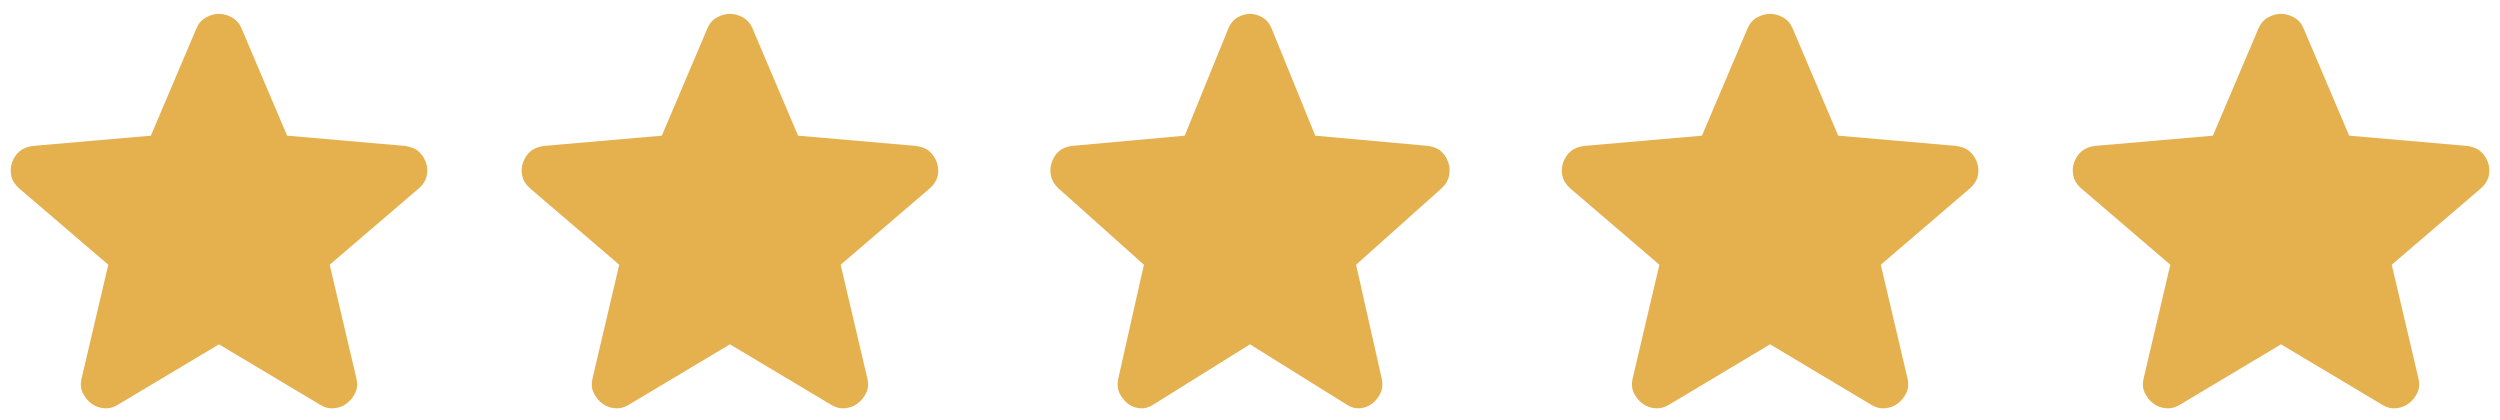<?xml version="1.0" encoding="UTF-8"?>
<svg xmlns="http://www.w3.org/2000/svg" width="137" height="23" viewBox="0 0 137 23" fill="none">
  <g clip-path="url(#clip0_55_130)">
    <path d="M12 18.869L6.467 22.174C6.223 22.328 5.967 22.394 5.7 22.372C5.434 22.35 5.2 22.262 5 22.108C4.8 21.953 4.645 21.761 4.534 21.53C4.423 21.299 4.4 21.04 4.467 20.753L5.934 14.507L1.034 10.31C0.812 10.112 0.673 9.886 0.618 9.632C0.563 9.378 0.579 9.131 0.667 8.889C0.755 8.648 0.888 8.45 1.067 8.294C1.246 8.139 1.49 8.04 1.8 7.997L8.267 7.435L10.767 1.553C10.878 1.289 11.051 1.09 11.284 0.958C11.518 0.826 11.757 0.76 12 0.76C12.244 0.76 12.483 0.826 12.716 0.958C12.95 1.09 13.123 1.289 13.234 1.553L15.734 7.435L22.2 7.997C22.512 8.041 22.756 8.14 22.934 8.294C23.111 8.449 23.245 8.647 23.334 8.889C23.423 9.132 23.439 9.38 23.384 9.634C23.329 9.887 23.19 10.113 22.967 10.31L18.067 14.507L19.534 20.753C19.6 21.039 19.578 21.298 19.467 21.53C19.356 21.762 19.2 21.954 19 22.108C18.8 22.261 18.567 22.349 18.3 22.372C18.034 22.395 17.778 22.329 17.534 22.174L12 18.869Z" fill="#E5B04E"></path>
  </g>
  <g clip-path="url(#clip1_55_130)">
    <path d="M68.499 18.869L63.197 22.174C62.962 22.328 62.718 22.394 62.462 22.372C62.206 22.35 61.983 22.262 61.791 22.108C61.599 21.953 61.45 21.761 61.344 21.53C61.237 21.299 61.216 21.04 61.28 20.753L62.686 14.507L57.99 10.31C57.777 10.112 57.644 9.886 57.591 9.632C57.538 9.378 57.554 9.131 57.638 8.889C57.723 8.648 57.85 8.45 58.022 8.294C58.193 8.139 58.427 8.04 58.724 7.997L64.922 7.435L67.317 1.553C67.424 1.289 67.589 1.09 67.813 0.958C68.037 0.826 68.266 0.76 68.499 0.76C68.733 0.76 68.962 0.826 69.186 0.958C69.41 1.09 69.575 1.289 69.681 1.553L72.077 7.435L78.274 7.997C78.573 8.041 78.807 8.14 78.977 8.294C79.148 8.449 79.275 8.647 79.361 8.889C79.446 9.132 79.462 9.38 79.409 9.634C79.356 9.887 79.223 10.113 79.009 10.31L74.313 14.507L75.719 20.753C75.783 21.039 75.761 21.298 75.655 21.53C75.549 21.762 75.399 21.954 75.208 22.108C75.016 22.261 74.793 22.349 74.537 22.372C74.281 22.395 74.037 22.329 73.802 22.174L68.499 18.869Z" fill="#E5B04E"></path>
  </g>
  <g clip-path="url(#clip2_55_130)">
    <path d="M40 18.869L34.467 22.174C34.223 22.328 33.967 22.394 33.7 22.372C33.434 22.35 33.2 22.262 33 22.108C32.8 21.953 32.645 21.761 32.534 21.53C32.423 21.299 32.4 21.04 32.467 20.753L33.934 14.507L29.034 10.31C28.811 10.112 28.673 9.886 28.618 9.632C28.563 9.378 28.579 9.131 28.667 8.889C28.755 8.648 28.888 8.45 29.067 8.294C29.246 8.139 29.49 8.04 29.8 7.997L36.267 7.435L38.767 1.553C38.878 1.289 39.051 1.09 39.284 0.958C39.518 0.826 39.757 0.76 40 0.76C40.244 0.76 40.483 0.826 40.716 0.958C40.95 1.09 41.123 1.289 41.234 1.553L43.734 7.435L50.2 7.997C50.511 8.041 50.756 8.14 50.934 8.294C51.111 8.449 51.245 8.647 51.334 8.889C51.423 9.132 51.44 9.38 51.384 9.634C51.329 9.887 51.19 10.113 50.967 10.31L46.067 14.507L47.534 20.753C47.6 21.039 47.578 21.298 47.467 21.53C47.356 21.762 47.2 21.954 47 22.108C46.8 22.261 46.567 22.349 46.3 22.372C46.034 22.395 45.778 22.329 45.534 22.174L40 18.869Z" fill="#E5B04E"></path>
  </g>
  <g clip-path="url(#clip3_55_130)">
    <path d="M97 18.869L91.467 22.174C91.223 22.328 90.967 22.394 90.7 22.372C90.434 22.35 90.2 22.262 90 22.108C89.8 21.953 89.645 21.761 89.534 21.53C89.423 21.299 89.4 21.04 89.467 20.753L90.934 14.507L86.034 10.31C85.811 10.112 85.673 9.886 85.618 9.632C85.563 9.378 85.579 9.131 85.667 8.889C85.755 8.648 85.888 8.45 86.067 8.294C86.246 8.139 86.49 8.04 86.8 7.997L93.267 7.435L95.767 1.553C95.878 1.289 96.051 1.09 96.284 0.958C96.518 0.826 96.757 0.76 97 0.76C97.244 0.76 97.483 0.826 97.716 0.958C97.95 1.09 98.123 1.289 98.234 1.553L100.734 7.435L107.2 7.997C107.512 8.041 107.756 8.14 107.934 8.294C108.112 8.449 108.245 8.647 108.334 8.889C108.423 9.132 108.44 9.38 108.384 9.634C108.329 9.887 108.19 10.113 107.967 10.31L103.067 14.507L104.534 20.753C104.6 21.039 104.578 21.298 104.467 21.53C104.356 21.762 104.2 21.954 104 22.108C103.8 22.261 103.567 22.349 103.3 22.372C103.034 22.395 102.778 22.329 102.534 22.174L97 18.869Z" fill="#E5B04E"></path>
  </g>
  <g clip-path="url(#clip4_55_130)">
    <path d="M125 18.869L119.467 22.174C119.223 22.328 118.967 22.394 118.7 22.372C118.434 22.35 118.2 22.262 118 22.108C117.8 21.953 117.645 21.761 117.534 21.53C117.423 21.299 117.4 21.04 117.467 20.753L118.934 14.507L114.034 10.31C113.812 10.112 113.673 9.886 113.618 9.632C113.563 9.378 113.579 9.131 113.667 8.889C113.755 8.648 113.888 8.45 114.067 8.294C114.246 8.139 114.49 8.04 114.8 7.997L121.267 7.435L123.767 1.553C123.878 1.289 124.051 1.09 124.284 0.958C124.518 0.826 124.757 0.76 125 0.76C125.244 0.76 125.483 0.826 125.716 0.958C125.95 1.09 126.123 1.289 126.234 1.553L128.734 7.435L135.2 7.997C135.512 8.041 135.756 8.14 135.934 8.294C136.112 8.449 136.245 8.647 136.334 8.889C136.423 9.132 136.44 9.38 136.384 9.634C136.329 9.887 136.19 10.113 135.967 10.31L131.067 14.507L132.534 20.753C132.6 21.039 132.578 21.298 132.467 21.53C132.356 21.762 132.2 21.954 132 22.108C131.8 22.261 131.567 22.349 131.3 22.372C131.034 22.395 130.778 22.329 130.534 22.174L125 18.869Z" fill="#E5B04E"></path>
  </g>
  <defs>
    <clipPath id="clip0_55_130">
      <rect width="24" height="23" fill="white"></rect>
    </clipPath>
    <clipPath id="clip1_55_130">
      <rect width="23" height="23" fill="white" transform="translate(57)"></rect>
    </clipPath>
    <clipPath id="clip2_55_130">
      <rect width="24" height="23" fill="white" transform="translate(28)"></rect>
    </clipPath>
    <clipPath id="clip3_55_130">
      <rect width="24" height="23" fill="white" transform="translate(85)"></rect>
    </clipPath>
    <clipPath id="clip4_55_130">
      <rect width="24" height="23" fill="white" transform="translate(113)"></rect>
    </clipPath>
  </defs>
</svg>
